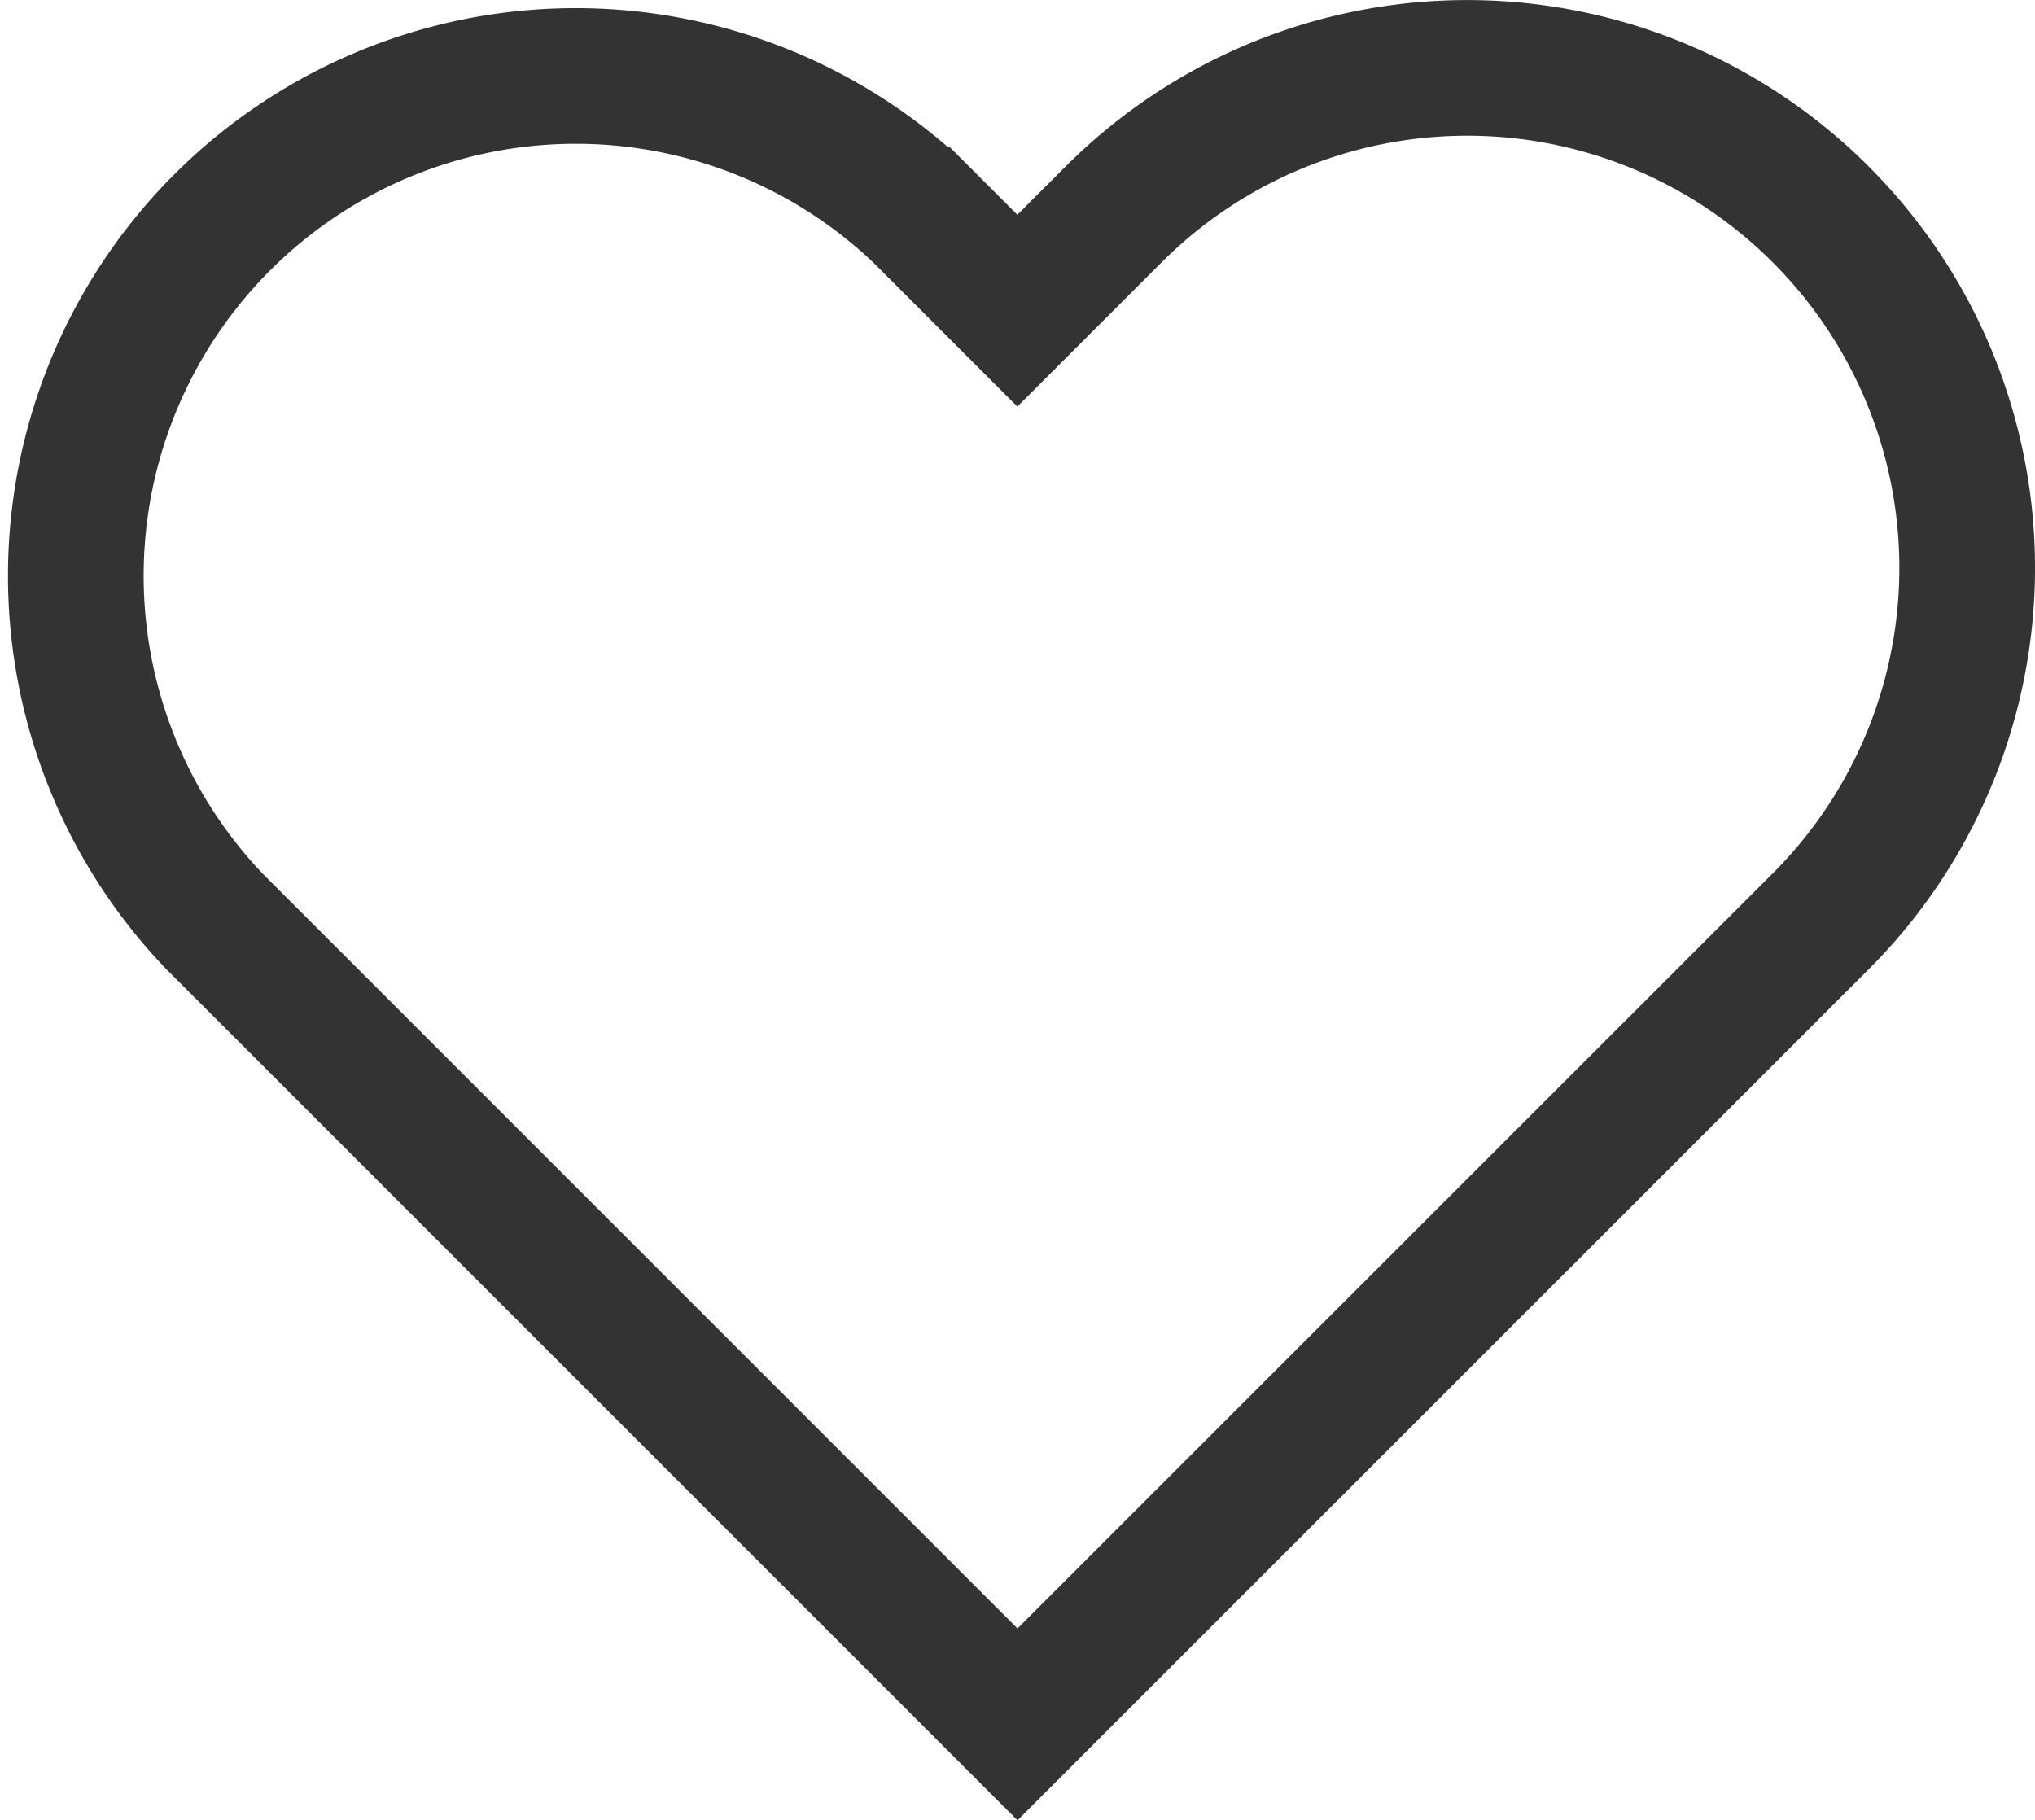 <svg xmlns="http://www.w3.org/2000/svg" width="15" height="13.418" viewBox="0 0 15 13.418">
  <path id="svg4" d="M14.469,4.078a3.684,3.684,0,0,0-5.211,0l-.71.71-.71-.71A3.685,3.685,0,0,0,2.628,9.288l.71.71,5.211,5.211L13.759,10l.71-.71A3.684,3.684,0,0,0,14.469,4.078Z" transform="translate(-1.049 -2.498)" fill="none" stroke="#333" stroke-width="1"/>
</svg>

